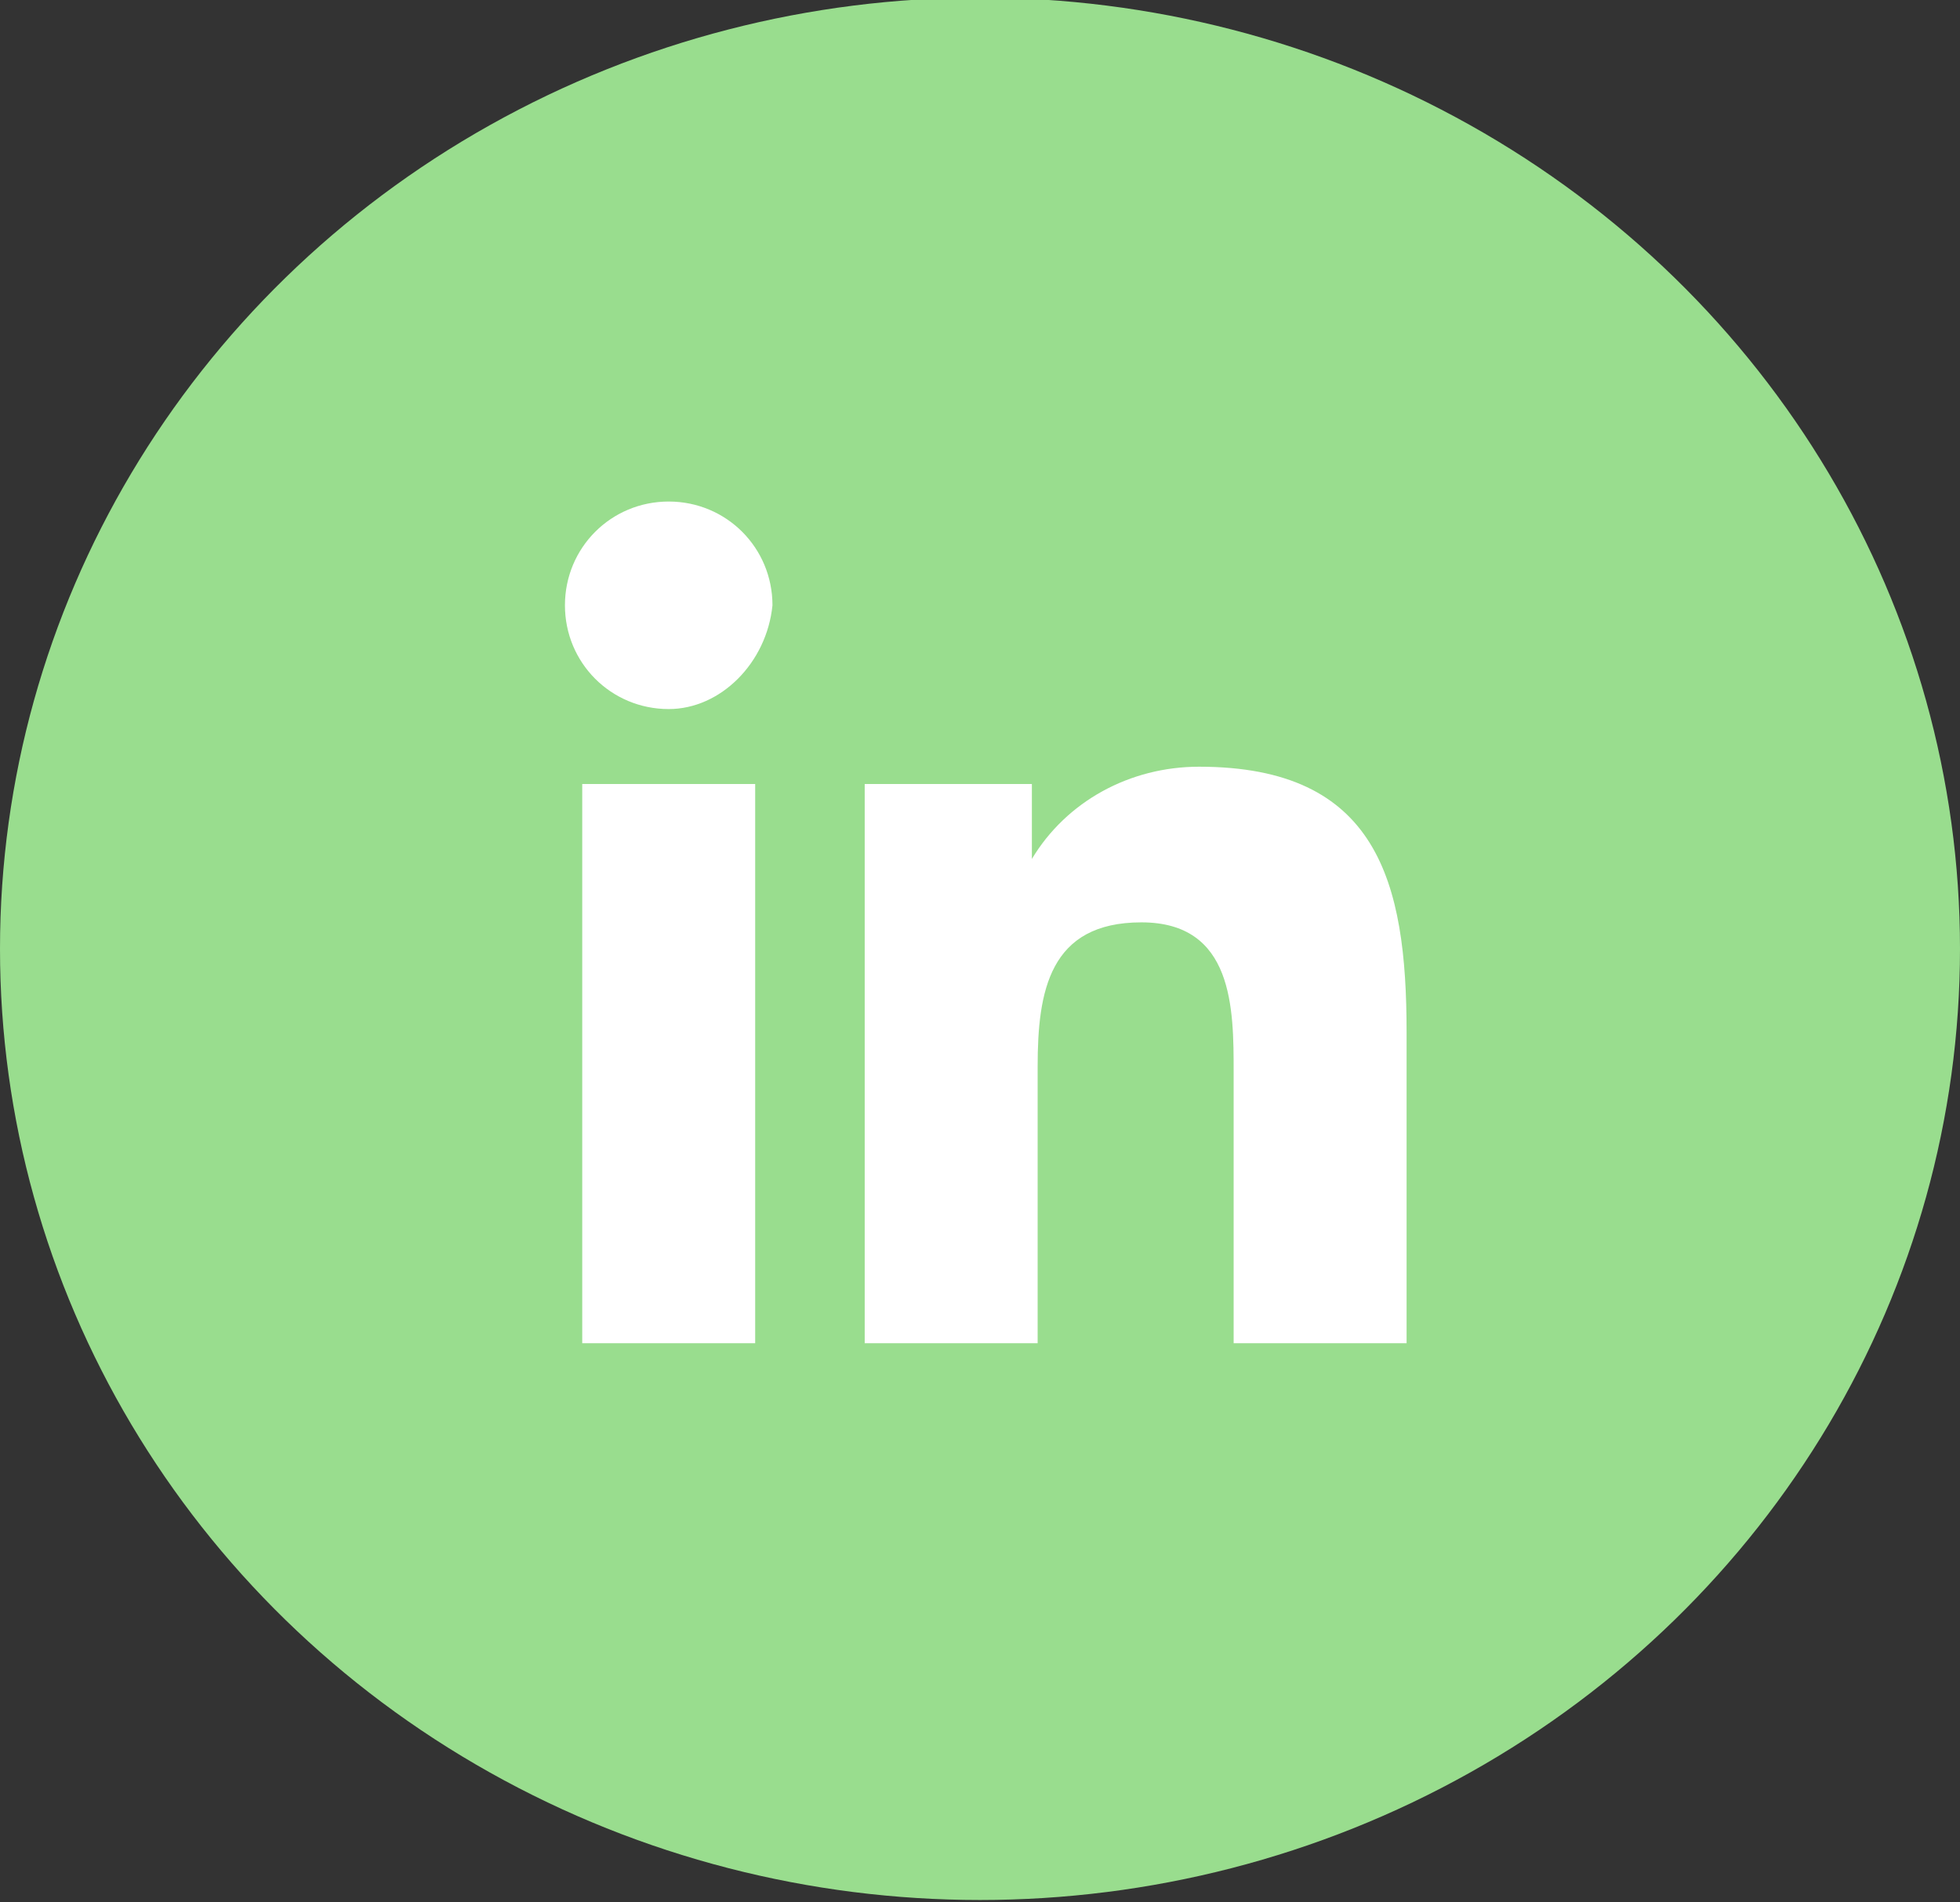 <?xml version="1.0" encoding="utf-8"?>
<!-- Generator: Adobe Illustrator 27.3.0, SVG Export Plug-In . SVG Version: 6.00 Build 0)  -->
<svg version="1.1" id="Laag_1" xmlns="http://www.w3.org/2000/svg" xmlns:xlink="http://www.w3.org/1999/xlink" x="0px" y="0px"
	 viewBox="0 0 34 33" style="enable-background:new 0 0 34 33;" xml:space="preserve">
<rect x="0" y="0" width="34" height="33" fill="#333333" stroke="none"/>
<style type="text/css">
	.st0{fill:#99DD8E;}
	.st1{fill:#FFFFFF;}
</style>
<g transform="translate(0 .059)">
	<ellipse class="st0" cx="17" cy="16.4" rx="17" ry="16.5"/>
</g>
<path id="Icon_awesome-linkedin-in" class="st1" d="M13.1,23.3h-3v-9.7h3L13.1,23.3z M11.6,12.3c-1,0-1.8-0.8-1.8-1.8
	c0-1,0.8-1.8,1.8-1.8c1,0,1.8,0.8,1.8,1.8C13.3,11.5,12.5,12.3,11.6,12.3z M24.4,23.3h-3v-4.7c0-1.1,0-2.6-1.6-2.6
	c-1.6,0-1.8,1.2-1.8,2.5v4.8h-3v-9.7h2.9v1.3h0c0.6-1,1.7-1.6,2.9-1.6c3.1,0,3.6,2,3.6,4.6L24.4,23.3L24.4,23.3z"/>
</svg>
